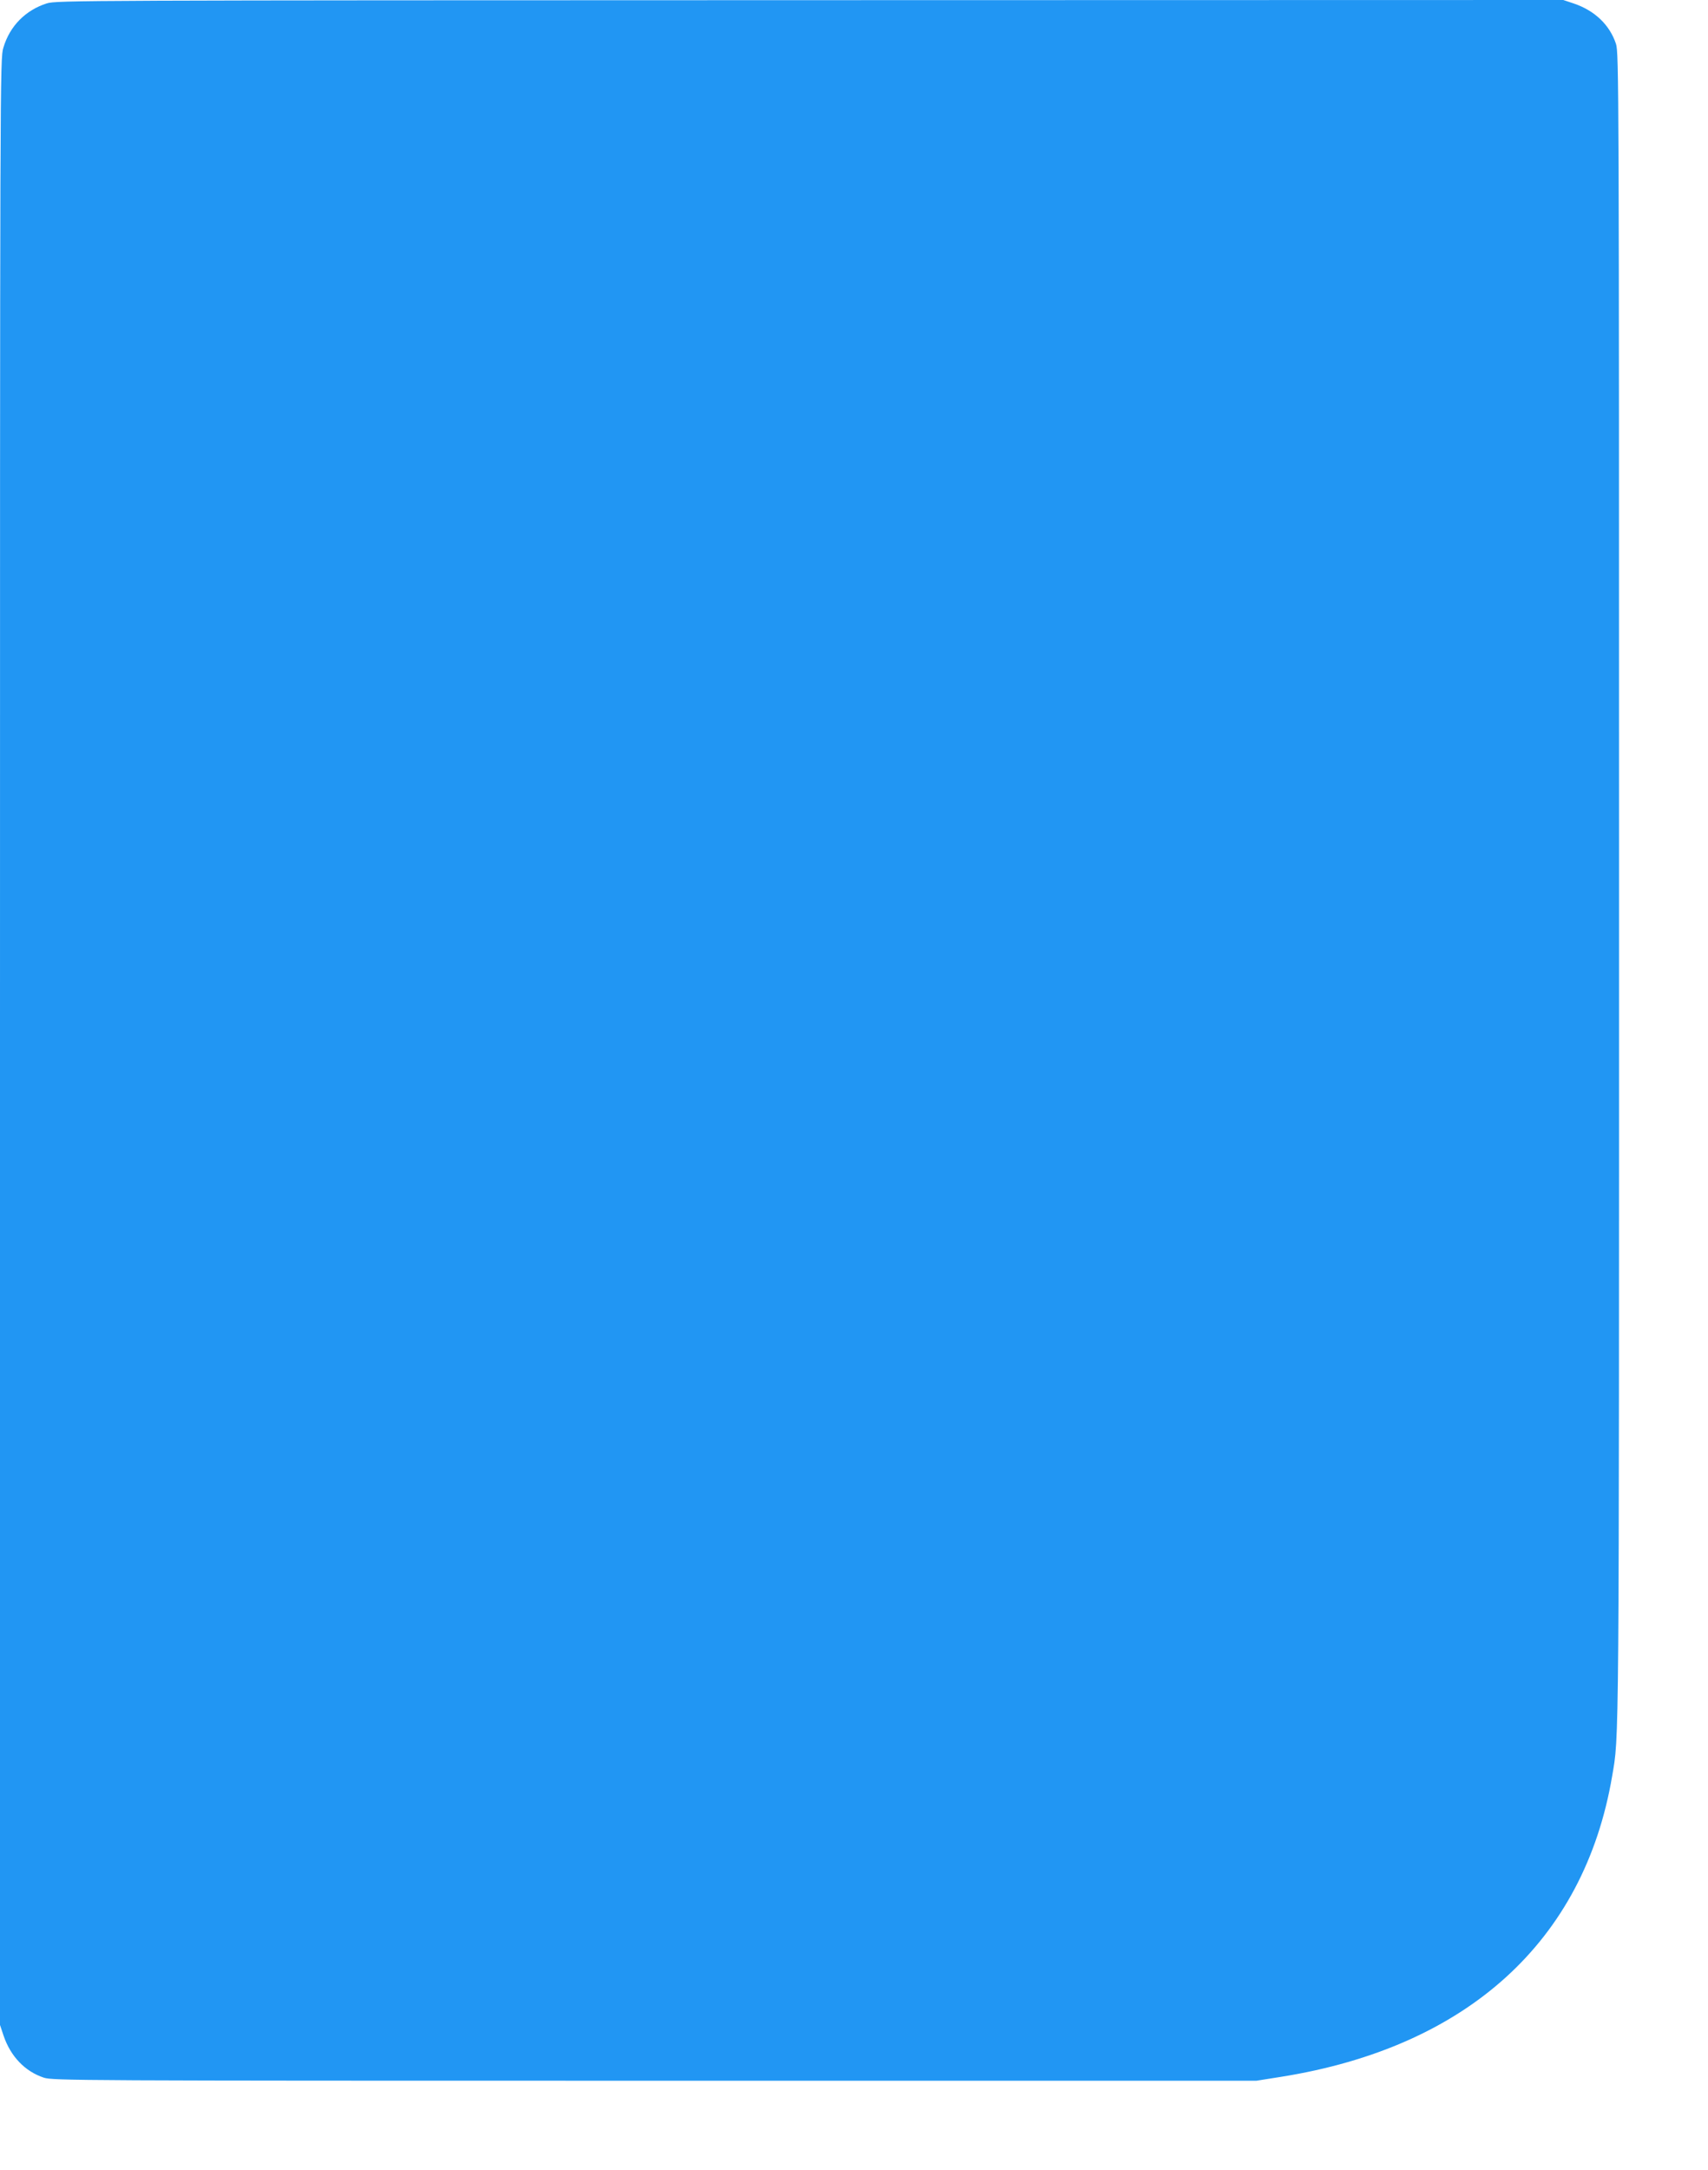 <?xml version="1.0" standalone="no"?>
<!DOCTYPE svg PUBLIC "-//W3C//DTD SVG 20010904//EN"
 "http://www.w3.org/TR/2001/REC-SVG-20010904/DTD/svg10.dtd">
<svg version="1.0" xmlns="http://www.w3.org/2000/svg"
 width="1008pt" height="1280pt" viewBox="0 0 1008 1280"
 preserveAspectRatio="xMidYMid meet">
<g transform="translate(0,1280) scale(0.1,-0.1)"
fill="#2196f3" stroke="none">
<path d="M276 12780 c-125 -40 -218 -133 -256 -261 -20 -63 -20 -133 -20
-5865 l0 -5800 21 -63 c42 -123 126 -211 238 -248 54 -17 185 -18 3606 -18
l3550 0 145 23 c1099 175 1788 800 1954 1772 42 247 41 69 41 5235 0 4761 -1
4932 -18 4986 -37 112 -125 196 -248 238 l-63 21 -4445 -1 c-4300 -1 -4448 -1
-4505 -19z"/>
</g>
</svg>
